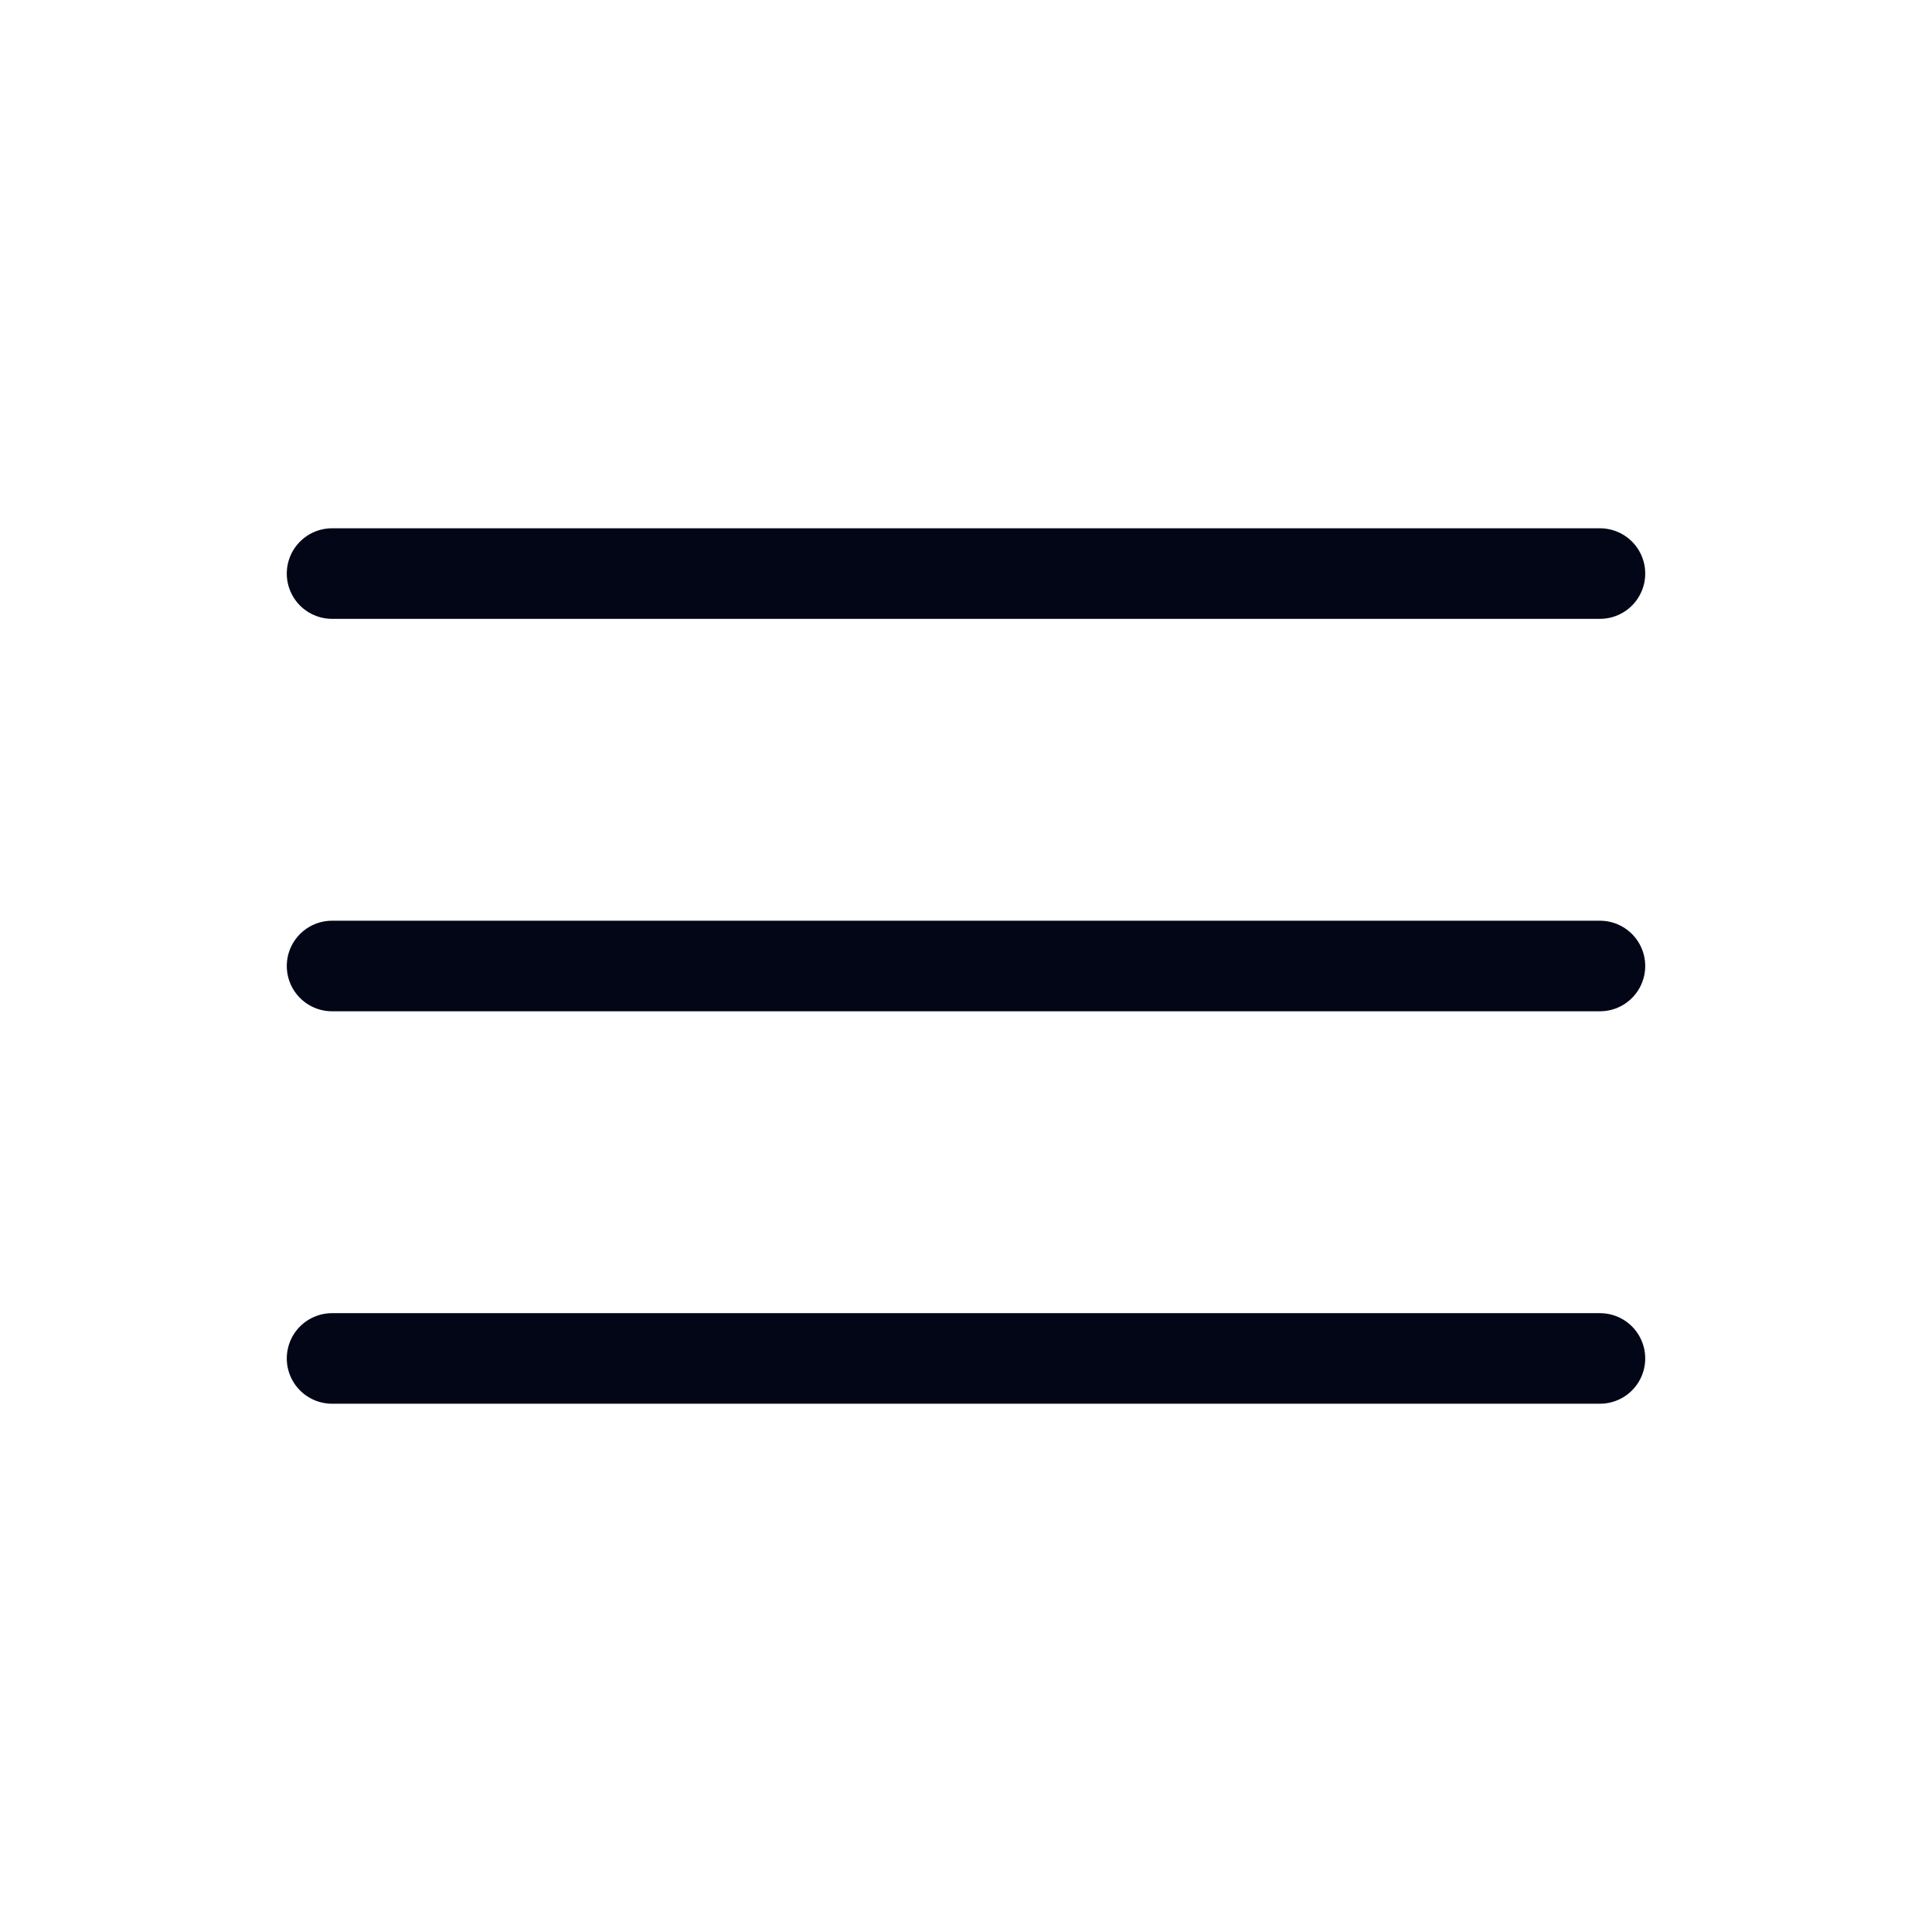 <svg width="32" height="32" viewBox="0 0 32 32" fill="none"
    xmlns="http://www.w3.org/2000/svg">
    <path d="M5.5 9.5H26.5" stroke="#020617" stroke-width="1.5"
        stroke-miterlimit="10" stroke-linecap="round" />
    <path d="M5.5 16H26.5" stroke="#020617" stroke-width="1.5"
        stroke-miterlimit="10" stroke-linecap="round" />
    <path d="M5.5 22.5H26.5" stroke="#020617" stroke-width="1.5"
        stroke-miterlimit="10" stroke-linecap="round" />
</svg>